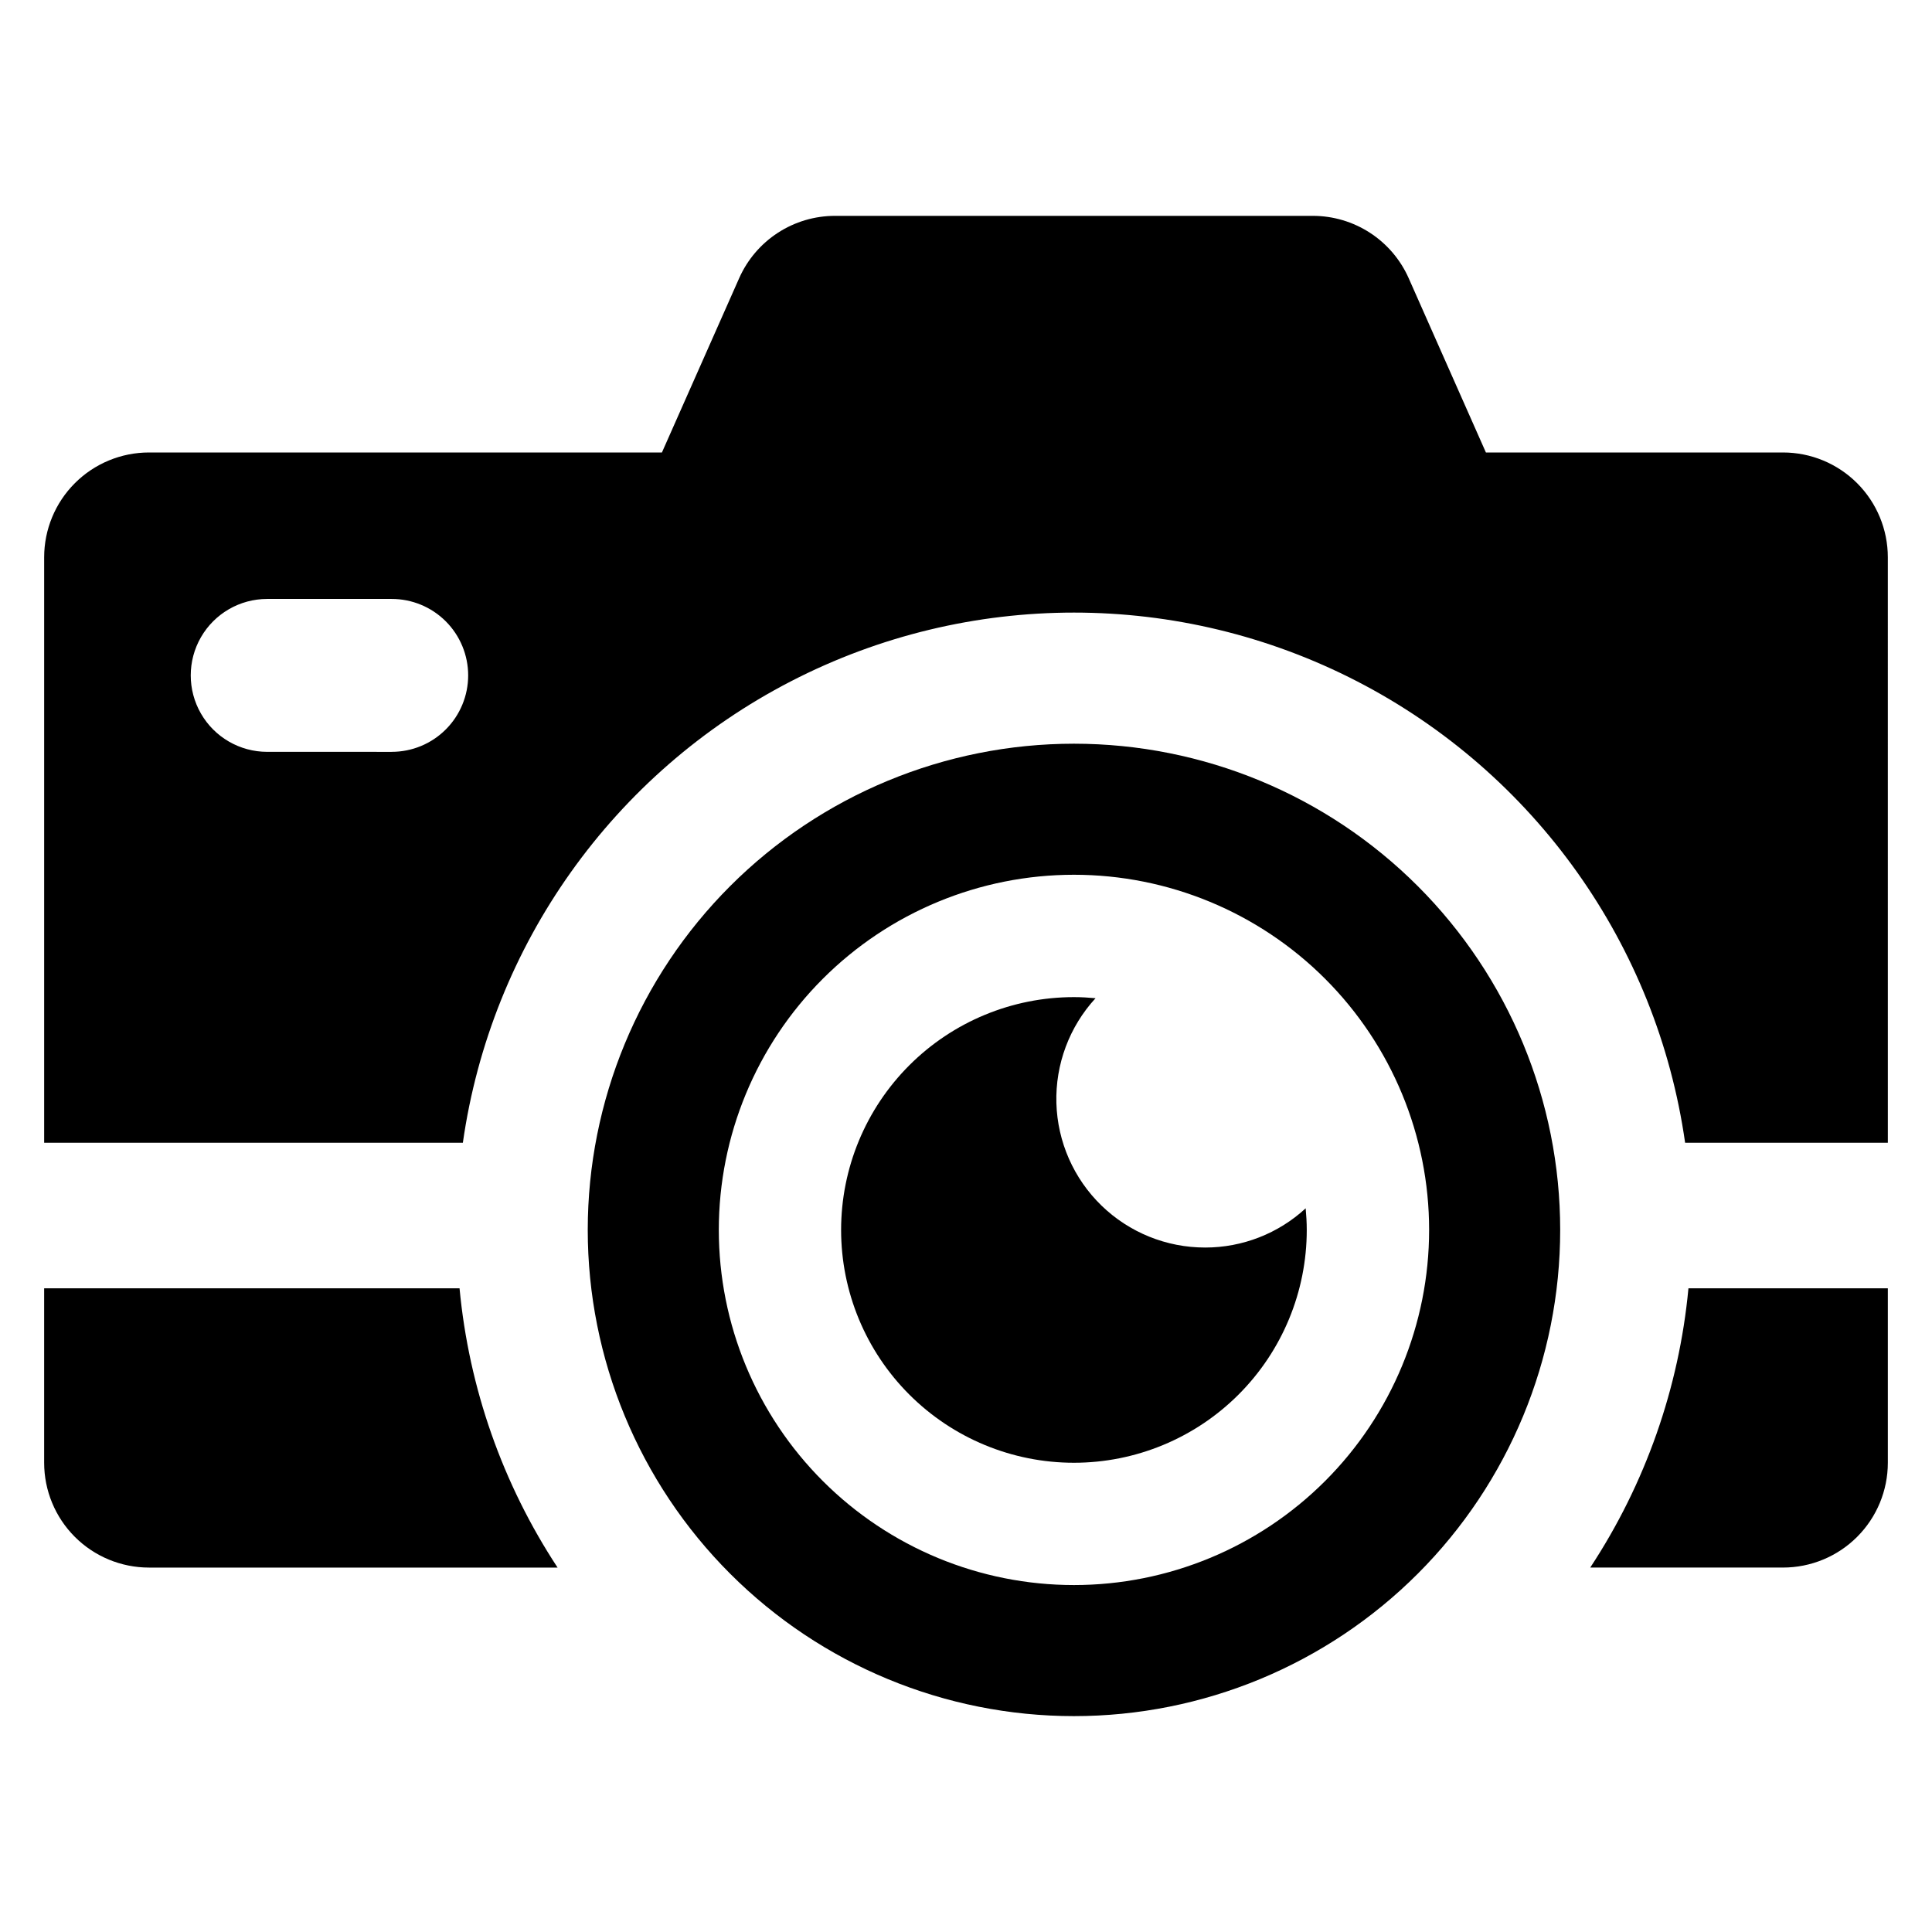 <?xml version="1.0" encoding="UTF-8"?>
<!-- Uploaded to: ICON Repo, www.svgrepo.com, Generator: ICON Repo Mixer Tools -->
<svg fill="#000000" width="800px" height="800px" version="1.1" viewBox="144 144 512 512" xmlns="http://www.w3.org/2000/svg">
 <g>
  <path d="m428.61 341.09c-34.172 0-66.945 13.574-91.113 37.738-24.164 24.164-37.738 56.941-37.738 91.113 0 34.176 13.574 66.949 37.742 91.113 24.164 24.164 56.938 37.738 91.109 37.738 34.176 0 66.949-13.574 91.113-37.738 24.164-24.164 37.742-56.941 37.742-91.113 0-34.176-13.578-66.949-37.742-91.113-24.164-24.164-56.938-37.738-91.113-37.738zm0 222.97v-0.004c-24.961 0-48.898-9.914-66.551-27.566-17.652-17.648-27.566-41.59-27.566-66.551 0-24.961 9.914-48.902 27.566-66.551 17.652-17.652 41.59-27.566 66.551-27.566 24.965 0 48.902 9.914 66.555 27.566 17.648 17.648 27.566 41.59 27.566 66.551 0 24.961-9.918 48.902-27.566 66.551-17.652 17.652-41.59 27.566-66.555 27.566z"/>
  <path d="m155.7 485.42v46.219c0 7.367 2.926 14.438 8.137 19.648 5.211 5.211 12.281 8.137 19.648 8.137h108.28c-14.578-22.172-23.5-47.582-25.98-74.004z"/>
  <path d="m565.43 559.42h51.082c7.371 0 14.438-2.926 19.648-8.137 5.211-5.211 8.137-12.281 8.137-19.648v-46.219h-52.84c-2.488 26.426-11.426 51.836-26.027 74.004z"/>
  <path d="m463.39 474.61c-10.266 0.012-20.129-3.981-27.496-11.133-7.363-7.148-11.648-16.891-11.941-27.152-0.289-10.262 3.434-20.234 10.379-27.789-1.891-0.176-3.797-0.289-5.731-0.289-16.363 0-32.055 6.5-43.629 18.07-11.57 11.57-18.07 27.266-18.07 43.629 0 16.363 6.5 32.059 18.074 43.629 11.57 11.57 27.262 18.07 43.629 18.07 16.363 0 32.055-6.5 43.625-18.07 11.574-11.57 18.074-27.266 18.074-43.629 0-1.934-0.117-3.84-0.289-5.731-7.254 6.688-16.758 10.398-26.625 10.395z"/>
  <path d="m616.51 263.91h-78.73l-20.461-46.176c-2.18-4.922-5.742-9.102-10.254-12.035-4.508-2.934-9.773-4.496-15.152-4.496h-126.63c-5.379 0-10.645 1.562-15.152 4.496-4.512 2.934-8.07 7.113-10.25 12.035l-20.465 46.176h-135.93c-7.367 0-14.438 2.926-19.648 8.137-5.211 5.211-8.137 12.281-8.137 19.648v155.15h110.96c7.473-52.434 39.867-98 86.934-122.29 47.062-24.285 102.97-24.285 150.04 0 47.066 24.289 79.461 69.855 86.938 122.29h53.723l-0.004-155.15c0-7.367-2.926-14.438-8.137-19.648-5.211-5.211-12.277-8.137-19.648-8.137zm-368.73 79.34-33-0.004c-7.231-0.008-13.91-3.871-17.523-10.137-3.613-6.266-3.613-13.98 0-20.246 3.613-6.266 10.293-10.129 17.523-10.137h33c5.379-0.008 10.539 2.121 14.344 5.922 3.805 3.801 5.945 8.961 5.945 14.34 0 5.375-2.141 10.535-5.945 14.336-3.805 3.801-8.965 5.93-14.344 5.922z"/>
 </g>
</svg>